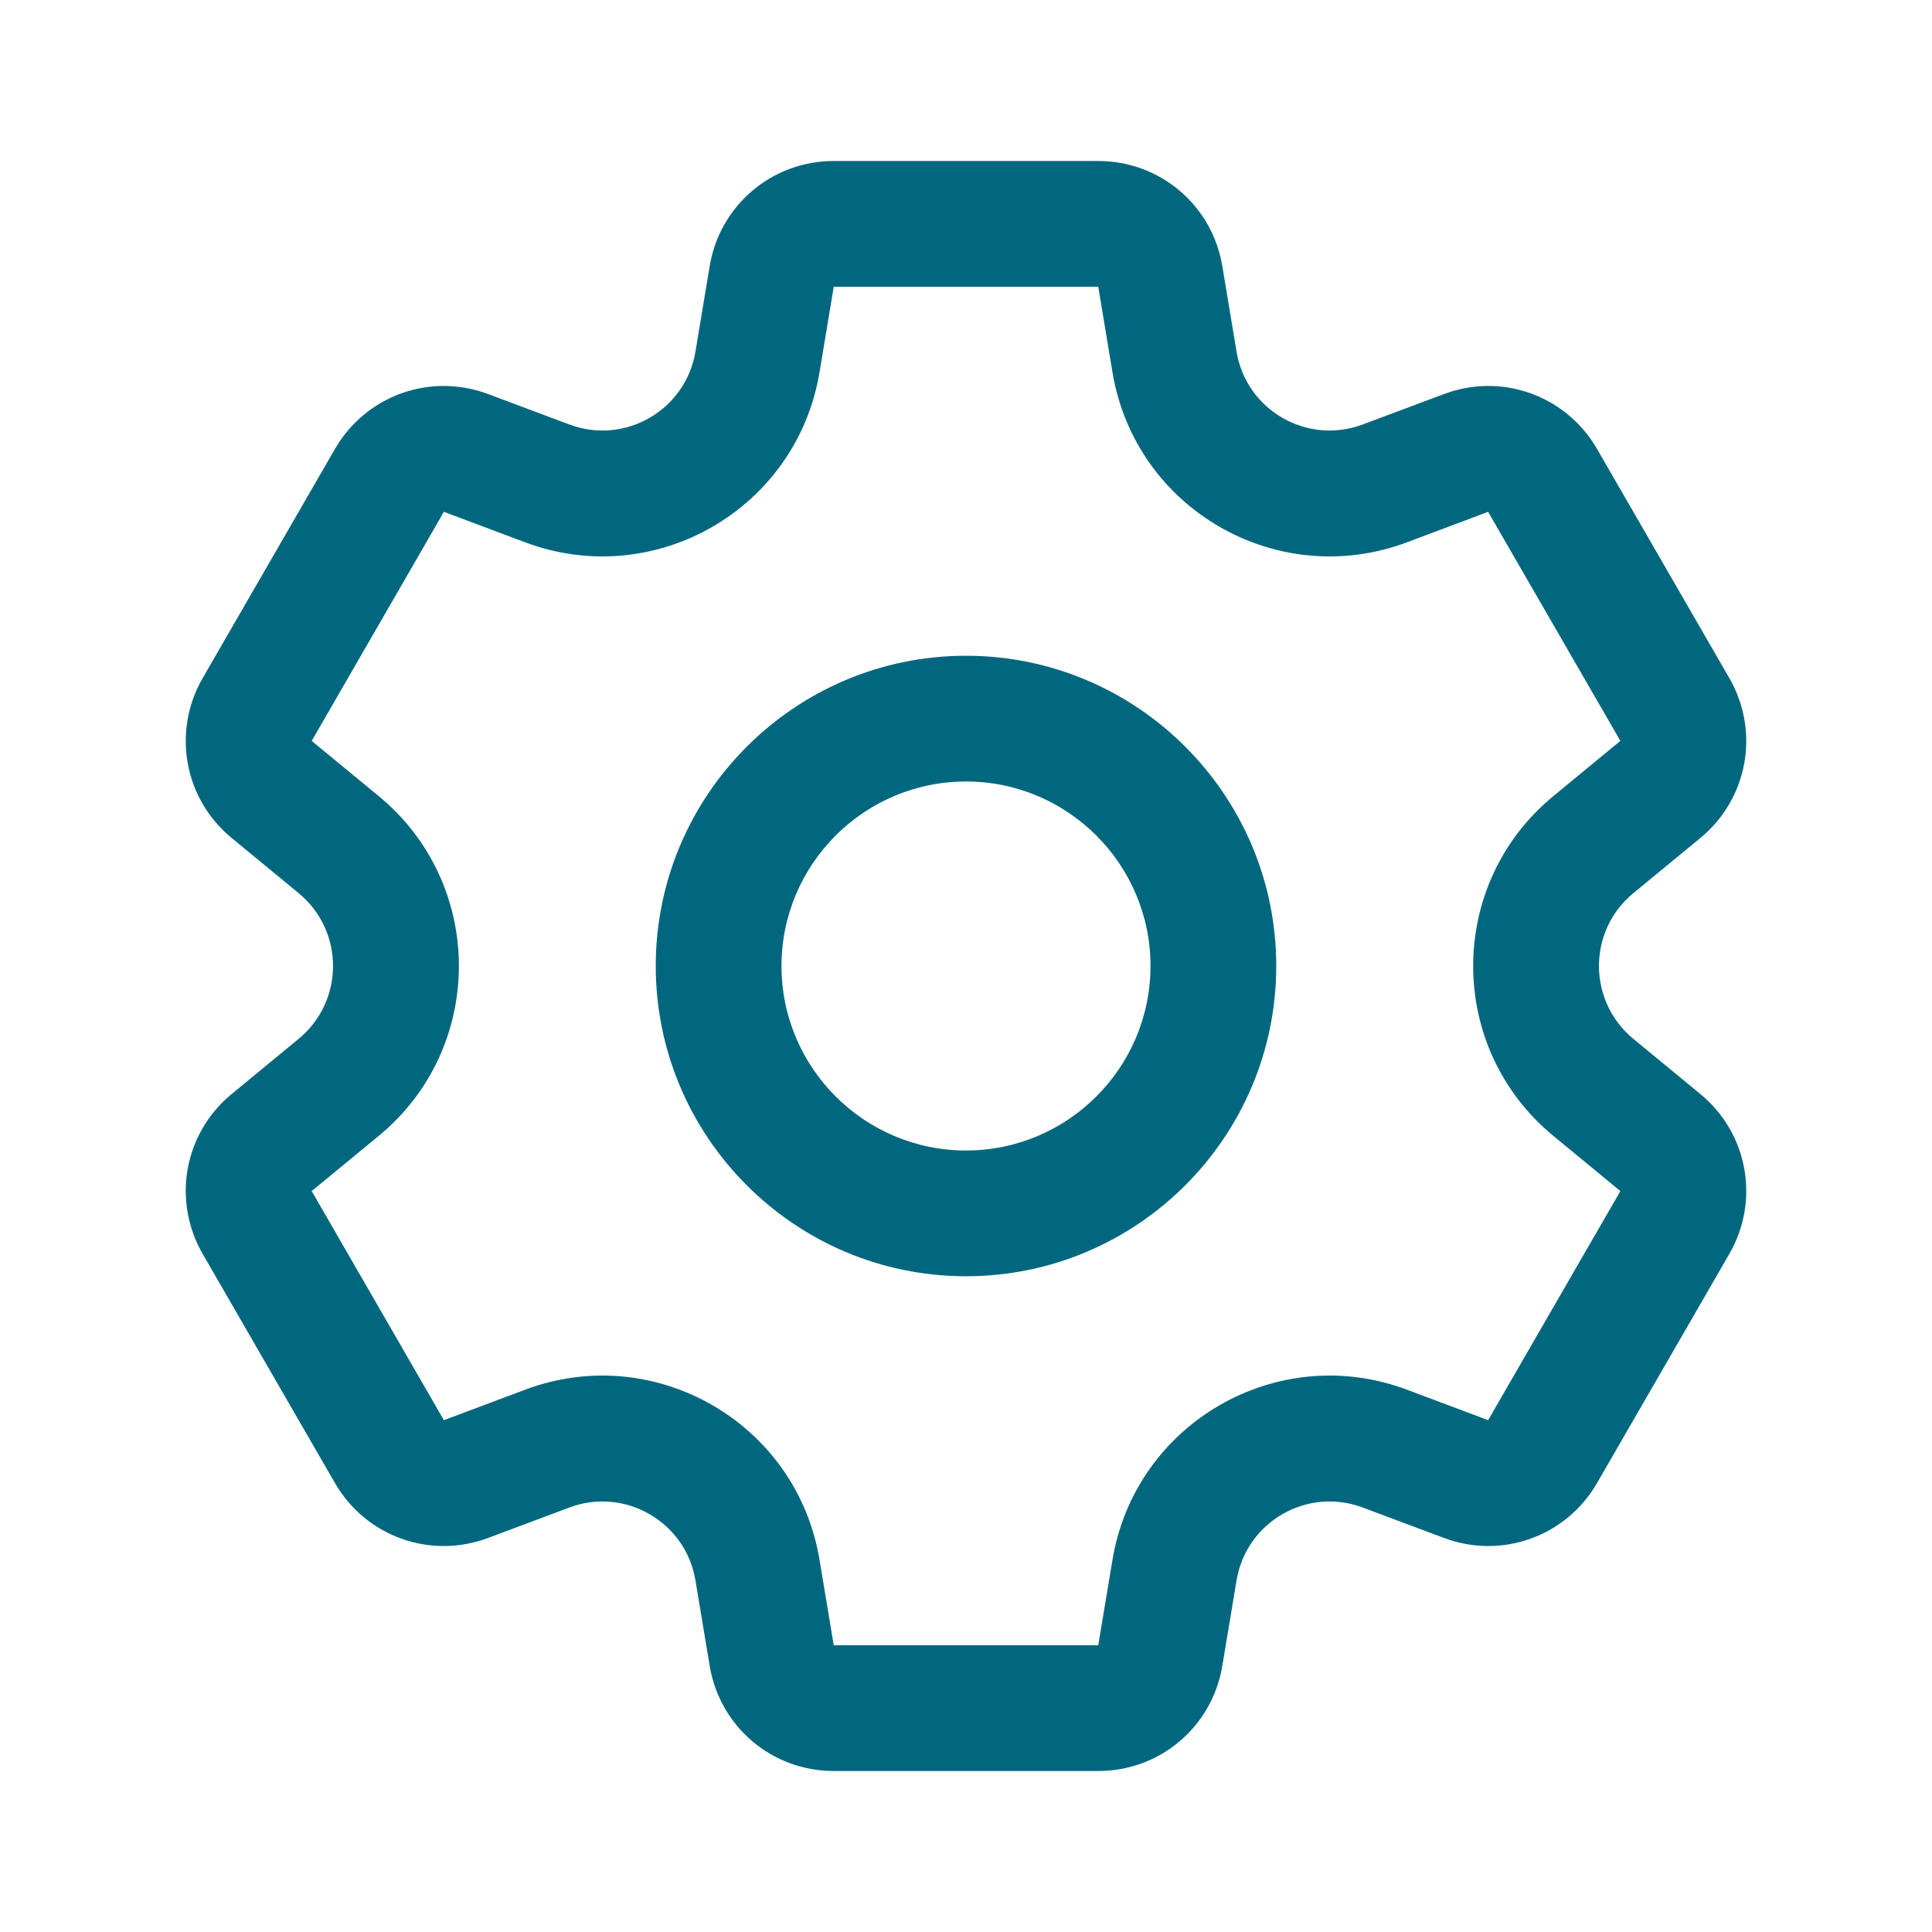 <?xml version="1.0" encoding="UTF-8"?>
<svg xmlns="http://www.w3.org/2000/svg" width="24" height="24" viewBox="0 0 24 24" fill="none">
  <g clip-path="url(#clip0_2836_6726)">
    <path d="M21.122 13.59L20.29 12.905C19.72 12.435 19.721 11.563 20.29 11.095L21.122 10.41C21.714 9.923 21.865 9.087 21.482 8.423L19.839 5.577C19.455 4.913 18.656 4.626 17.938 4.895L16.928 5.273C16.237 5.532 15.482 5.096 15.361 4.369L15.184 3.306C15.058 2.549 14.41 2 13.643 2H10.357C9.59 2 8.942 2.549 8.816 3.306L8.639 4.369C8.517 5.097 7.762 5.532 7.072 5.273L6.063 4.895C5.344 4.626 4.545 4.913 4.161 5.577L2.518 8.423C2.135 9.087 2.286 9.923 2.878 10.41L3.71 11.095C4.28 11.565 4.279 12.436 3.71 12.905L2.878 13.59C2.286 14.077 2.135 14.913 2.518 15.577L4.161 18.423C4.545 19.087 5.344 19.374 6.063 19.105L7.072 18.727C7.763 18.468 8.518 18.905 8.639 19.631L8.816 20.694C8.942 21.451 9.59 22 10.357 22H13.643C14.41 22 15.058 21.451 15.184 20.694L15.361 19.631C15.483 18.903 16.238 18.468 16.928 18.727L17.938 19.105C18.656 19.374 19.455 19.087 19.839 18.423L21.482 15.577C21.865 14.913 21.714 14.077 21.122 13.59ZM18.486 17.642L17.477 17.263C15.863 16.659 14.103 17.679 13.82 19.375L13.643 20.438H10.357L10.18 19.375C9.897 17.675 8.134 16.66 6.524 17.263L5.514 17.642L3.872 14.796L4.704 14.111C6.034 13.016 6.031 10.982 4.704 9.889L3.872 9.204L5.514 6.358L6.524 6.737C8.137 7.341 9.897 6.321 10.18 4.626L10.357 3.562H13.643L13.82 4.626C14.103 6.325 15.867 7.34 17.477 6.737L18.486 6.358L20.129 9.204C20.129 9.204 20.129 9.204 20.128 9.204L19.297 9.889C17.967 10.984 17.969 13.018 19.297 14.111L20.129 14.796L18.486 17.642ZM12 8.146C9.875 8.146 8.146 9.875 8.146 12C8.146 14.125 9.875 15.854 12 15.854C14.125 15.854 15.854 14.125 15.854 12C15.854 9.875 14.125 8.146 12 8.146ZM12 14.292C10.736 14.292 9.708 13.264 9.708 12C9.708 10.736 10.736 9.708 12 9.708C13.264 9.708 14.292 10.736 14.292 12C14.292 13.264 13.264 14.292 12 14.292Z" fill="#00677F"></path>
  </g>
  <defs>
    <clipPath id="clip0_2836_6726">
      <rect width="20" height="20" fill="white" transform="translate(2 2)"></rect>
    </clipPath>
  </defs>
</svg>
